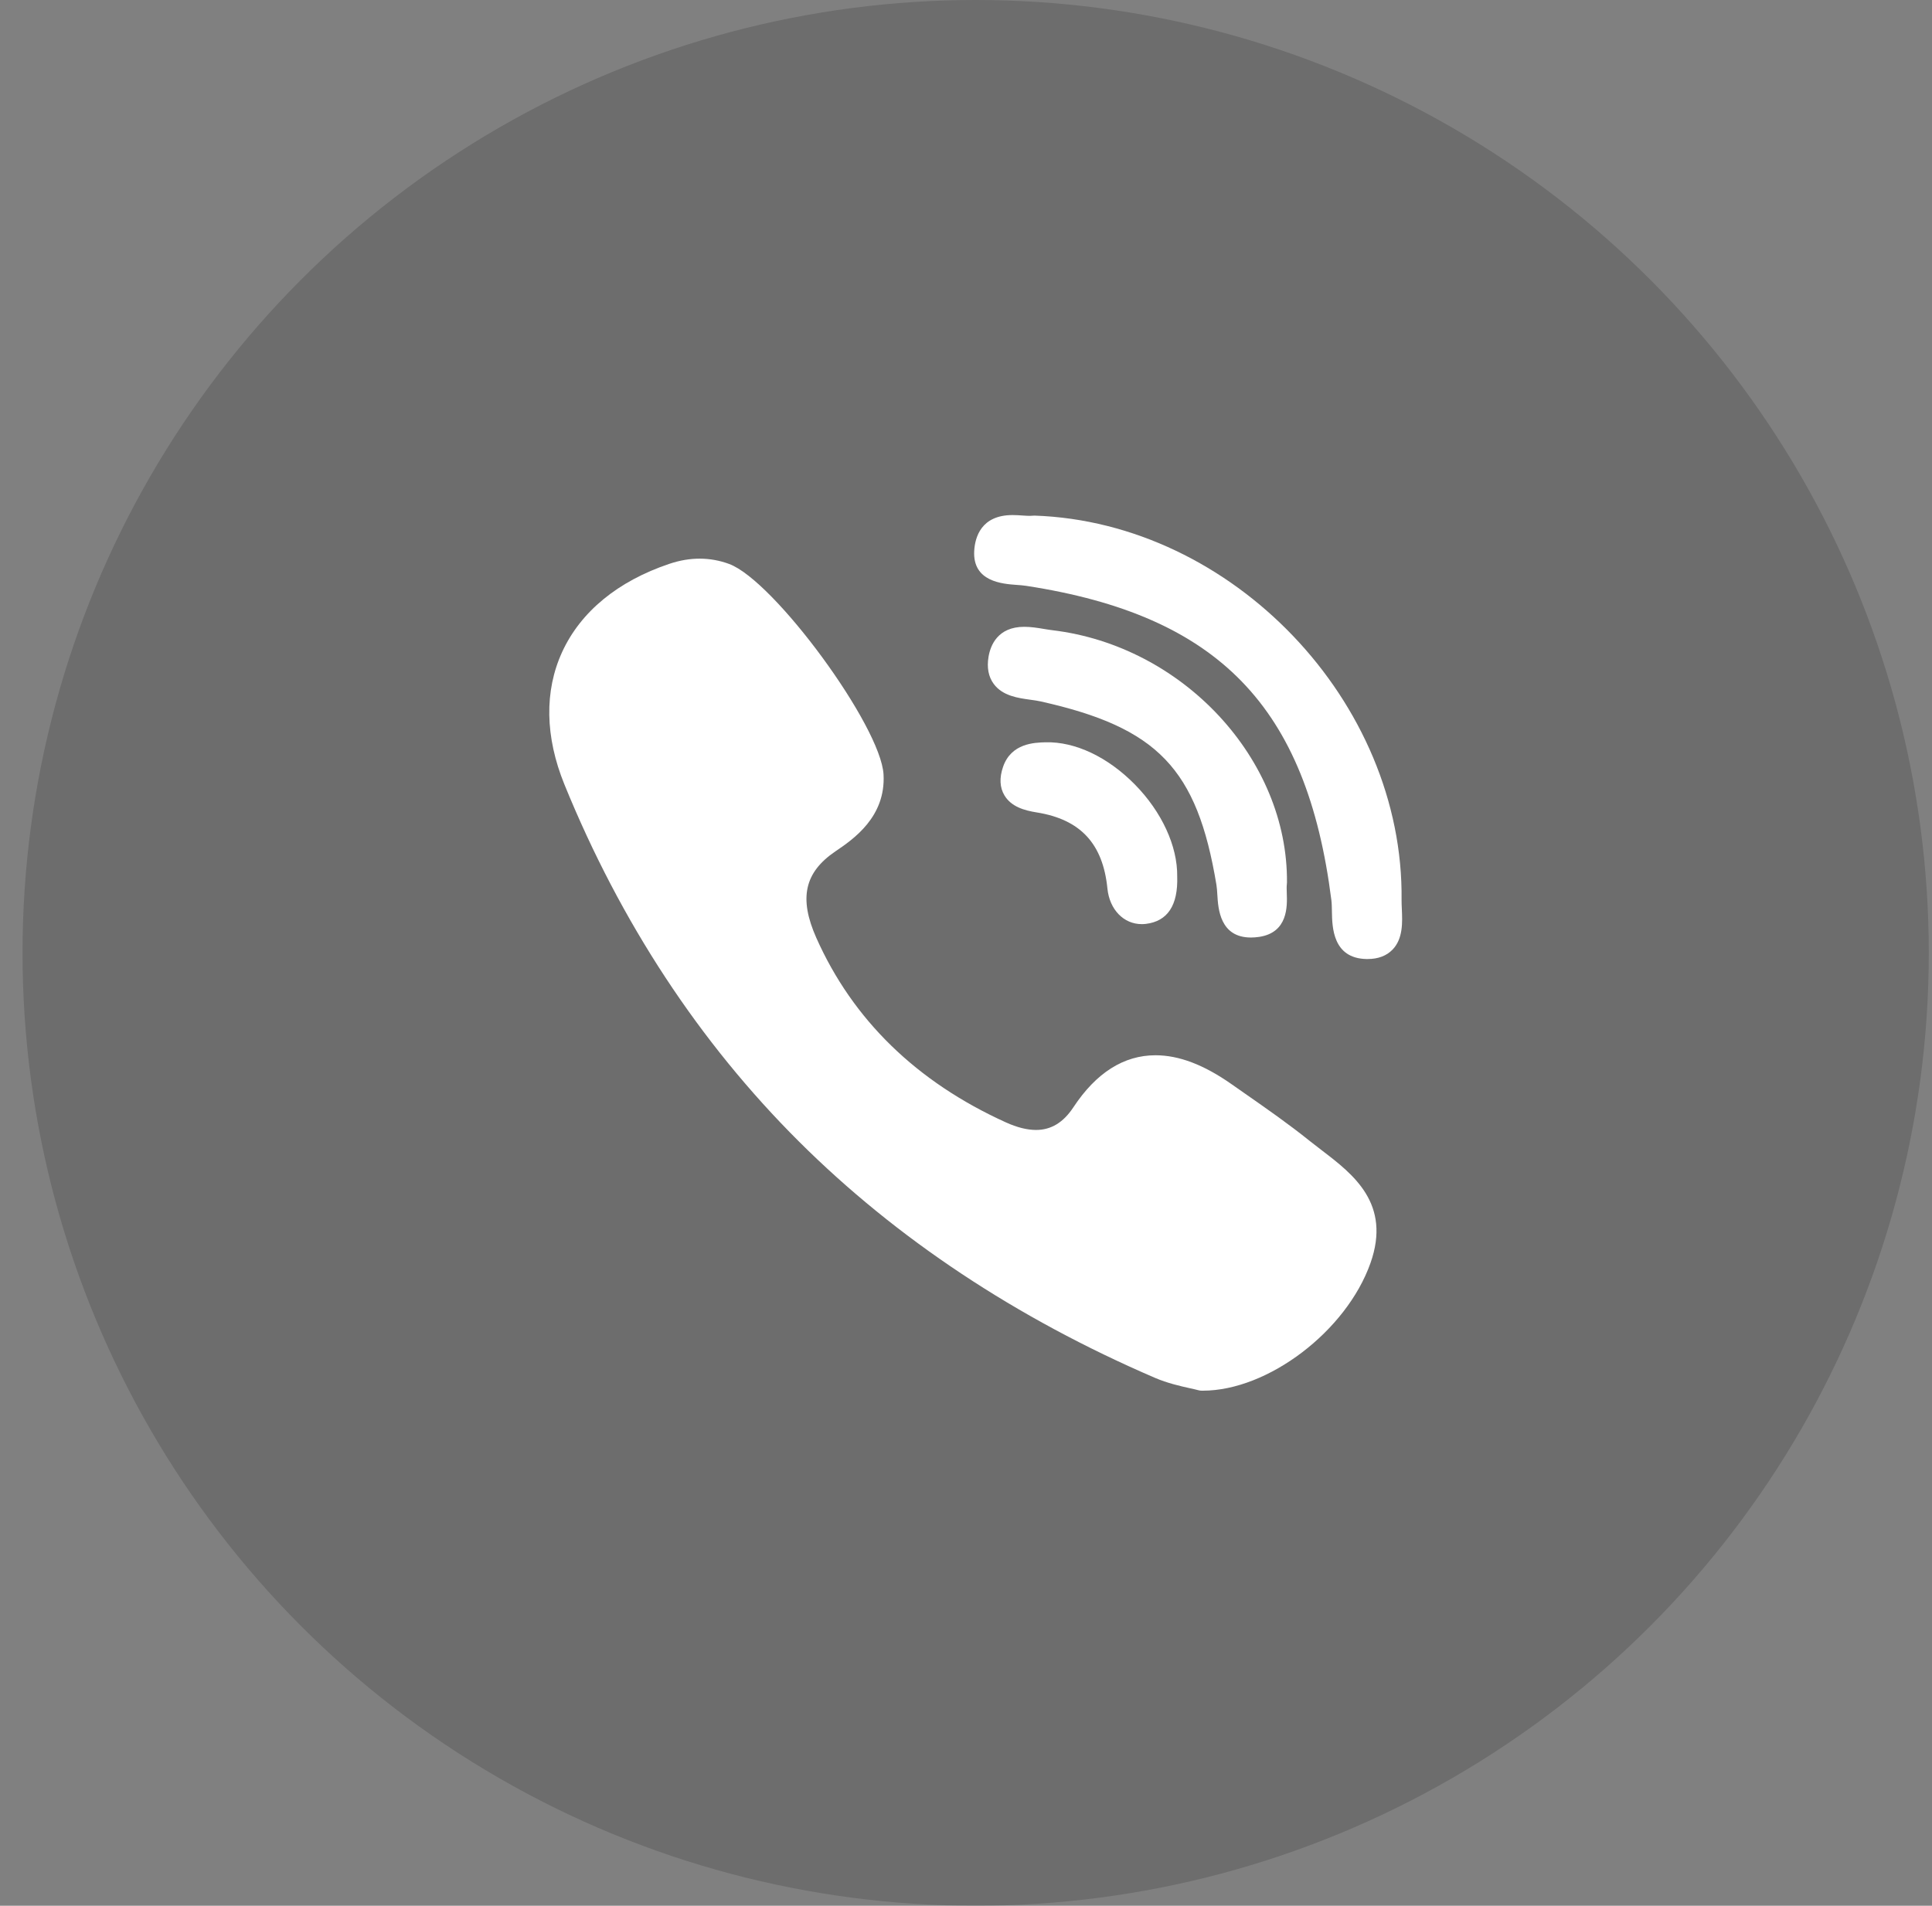 <svg width="75" height="74" viewBox="0 0 75 74" fill="none" xmlns="http://www.w3.org/2000/svg">
<rect x="0" y="0" width="75" height="74" fill="#808080" stroke="none"/>
<circle cx="37.875" cy="37" r="37" fill="black" fill-opacity="0.15"/>
<g clip-path="url(#clip0_12704_815)">
<path d="M49.96 34.268C50.001 29.474 45.918 25.08 40.859 24.472C40.758 24.46 40.649 24.442 40.533 24.423C40.282 24.381 40.023 24.339 39.762 24.339C38.725 24.339 38.448 25.067 38.375 25.502C38.304 25.924 38.372 26.279 38.576 26.556C38.919 27.023 39.523 27.106 40.009 27.172C40.151 27.192 40.285 27.21 40.397 27.236C44.943 28.251 46.473 29.848 47.221 34.355C47.24 34.465 47.248 34.601 47.257 34.745C47.289 35.283 47.357 36.404 48.562 36.404H48.562C48.663 36.404 48.77 36.396 48.883 36.379C50.005 36.208 49.97 35.183 49.953 34.691C49.948 34.553 49.944 34.421 49.955 34.334C49.958 34.312 49.96 34.29 49.96 34.268Z" fill="white"/>
<path d="M39.468 22.712C39.602 22.722 39.73 22.731 39.836 22.748C47.3 23.895 50.733 27.432 51.684 34.954C51.7 35.082 51.702 35.238 51.705 35.403C51.715 35.991 51.734 37.214 53.047 37.239L53.088 37.239C53.5 37.239 53.827 37.115 54.062 36.87C54.47 36.443 54.442 35.807 54.419 35.297C54.413 35.172 54.408 35.054 54.409 34.951C54.504 27.257 47.844 20.281 40.158 20.021C40.126 20.02 40.096 20.022 40.065 20.026C40.05 20.028 40.022 20.031 39.974 20.031C39.897 20.031 39.803 20.024 39.703 20.018C39.582 20.009 39.445 20 39.306 20C38.082 20 37.849 20.87 37.819 21.389C37.751 22.587 38.91 22.672 39.468 22.712Z" fill="white"/>
<path d="M51.325 44.677C51.166 44.556 51.002 44.43 50.848 44.307C50.033 43.651 49.166 43.046 48.328 42.462C48.154 42.34 47.98 42.219 47.806 42.097C46.732 41.343 45.767 40.976 44.855 40.976C43.626 40.976 42.554 41.655 41.67 42.994C41.279 43.588 40.803 43.876 40.218 43.876C39.871 43.876 39.478 43.777 39.048 43.582C35.581 42.01 33.106 39.6 31.69 36.418C31.006 34.88 31.227 33.875 32.432 33.057C33.116 32.593 34.389 31.729 34.299 30.074C34.197 28.195 30.05 22.54 28.303 21.898C27.564 21.626 26.786 21.624 25.989 21.892C23.981 22.567 22.54 23.753 21.821 25.32C21.127 26.835 21.158 28.614 21.912 30.464C24.091 35.814 27.155 40.479 31.018 44.328C34.8 48.096 39.448 51.182 44.834 53.501C45.319 53.71 45.828 53.824 46.2 53.907C46.327 53.935 46.436 53.959 46.516 53.981C46.56 53.993 46.605 54 46.65 54L46.693 54C46.693 54 46.693 54 46.693 54C49.226 54 52.267 51.686 53.201 49.047C54.019 46.737 52.525 45.595 51.325 44.677Z" fill="white"/>
<path d="M40.592 28.823C40.158 28.834 39.256 28.857 38.939 29.776C38.791 30.205 38.809 30.578 38.992 30.884C39.261 31.333 39.776 31.471 40.244 31.546C41.943 31.819 42.816 32.758 42.99 34.503C43.072 35.316 43.619 35.884 44.322 35.884C44.374 35.884 44.428 35.881 44.481 35.875C45.326 35.774 45.736 35.153 45.699 34.028C45.713 32.854 45.099 31.521 44.054 30.46C43.005 29.395 41.742 28.795 40.592 28.823Z" fill="white"/>
</g>
<defs>
<clipPath id="clip0_12704_815">
<rect width="34" height="34" fill="white" transform="translate(20.875 20)"/>
</clipPath>
</defs>
</svg>
